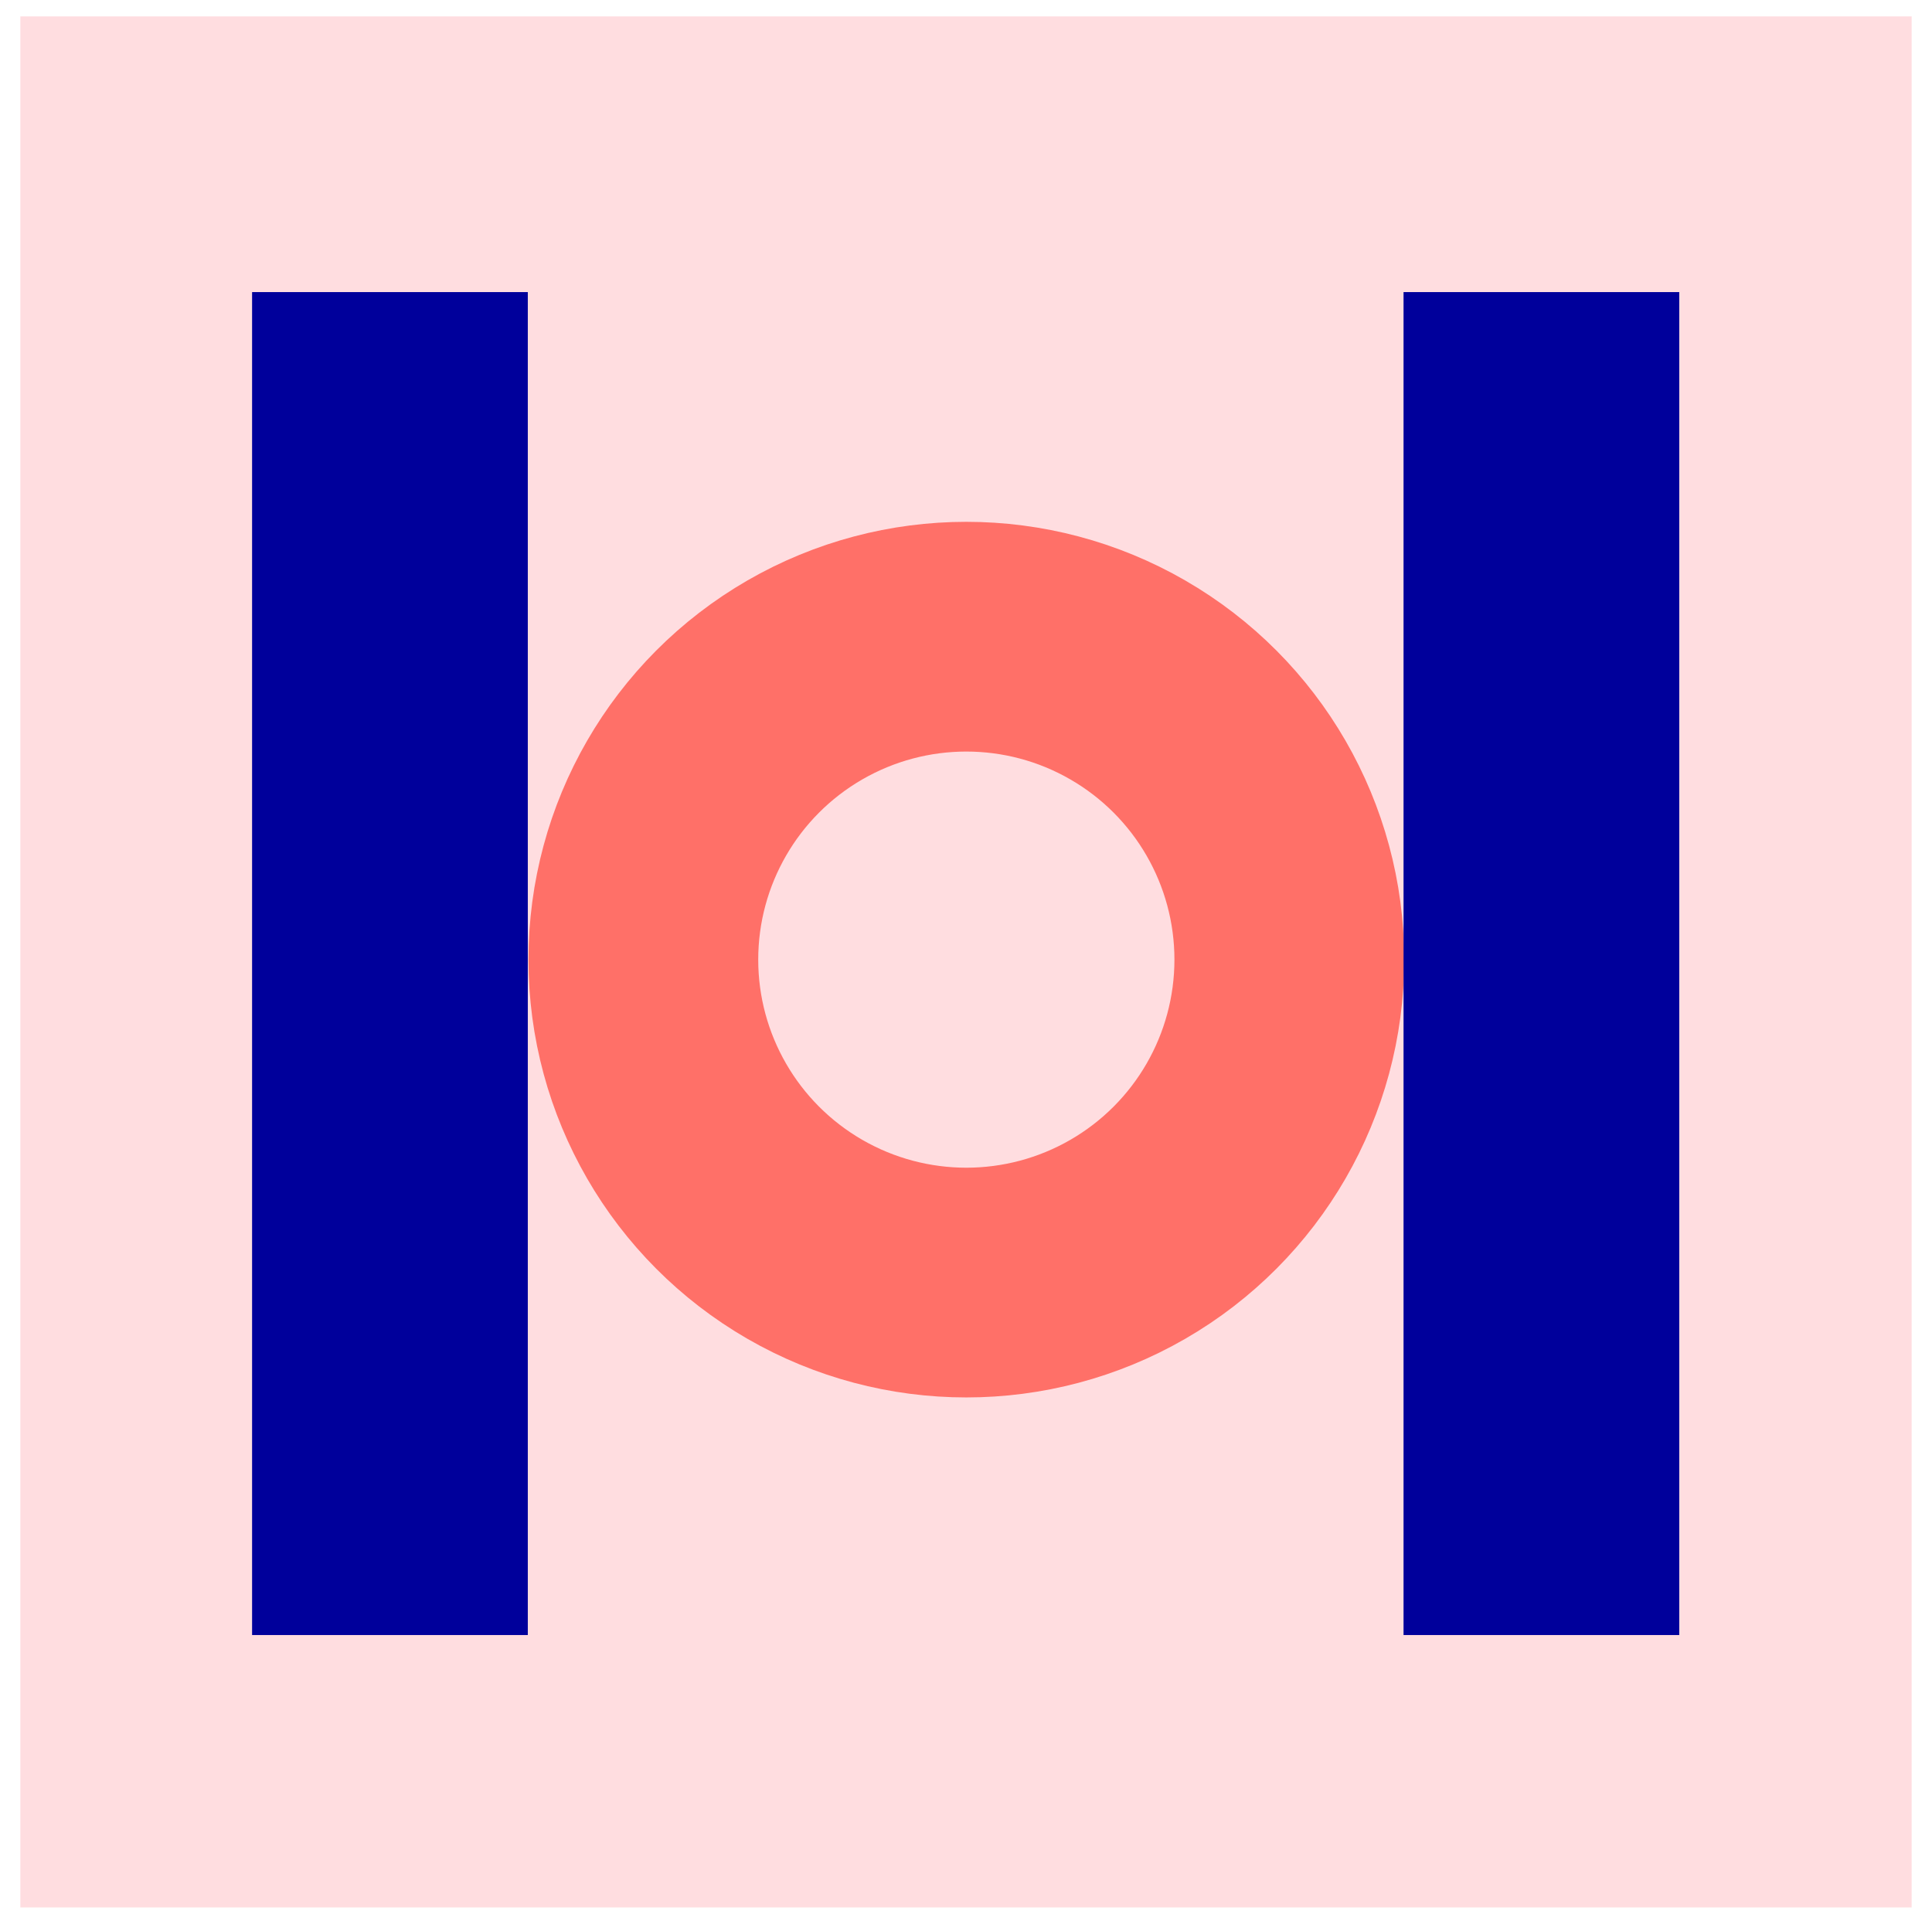 <svg xmlns="http://www.w3.org/2000/svg" xml:space="preserve" viewBox="0 0 294.3 293.1"><path d="M3.1 2.5h288.1v288.1H3.1z" style="fill:#ffdde0"/><circle cx="147.2" cy="146.2" r="49.2" style="fill:none;stroke:#ff7068;stroke-width:35;stroke-miterlimit:10"/><path d="M38.4 44.5h42v204.6h-42zm175.4 0h42v204.6h-42z" style="fill:#00009b"/></svg>